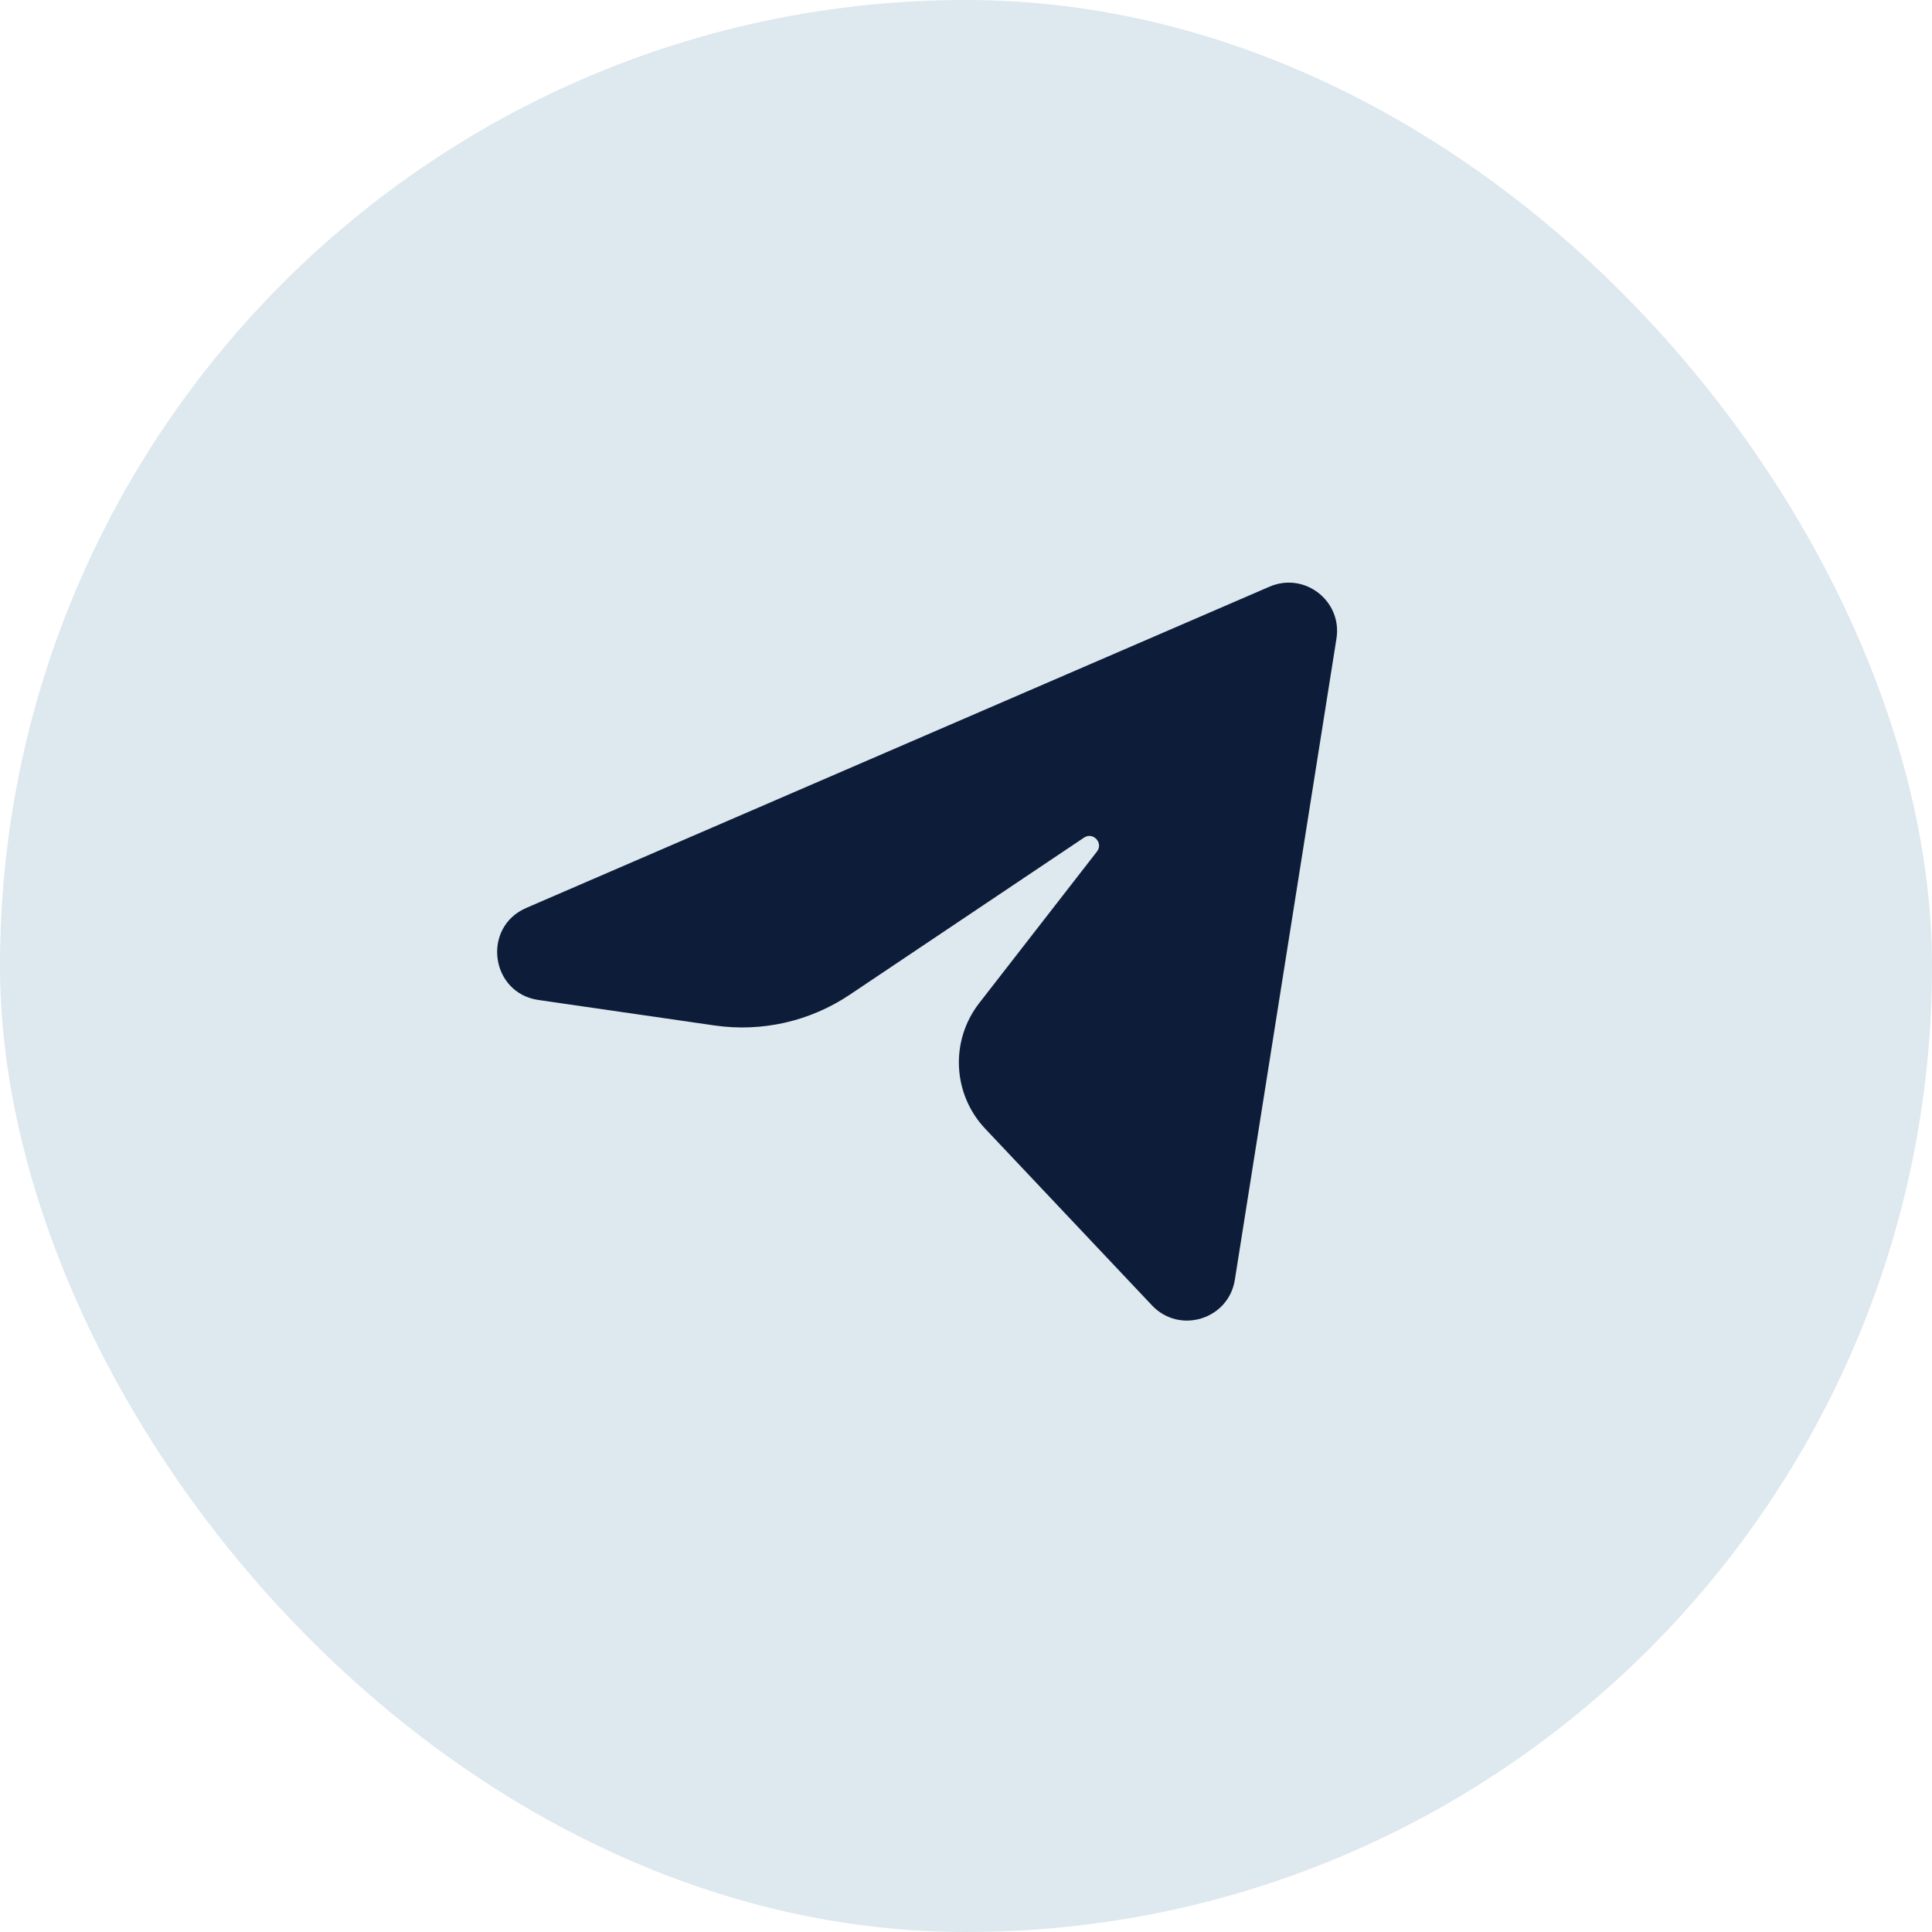 <?xml version="1.0" encoding="UTF-8"?> <svg xmlns="http://www.w3.org/2000/svg" width="40" height="40" viewBox="0 0 40 40" fill="none"><g data-figma-bg-blur-radius="20"><rect width="40" height="40" rx="20" fill="#DEE8EF"></rect><path d="M10.897 18.797L26.285 12.146C27.009 11.834 27.793 12.442 27.67 13.221L25.566 26.497C25.436 27.317 24.421 27.63 23.851 27.027L20.398 23.369C19.721 22.652 19.668 21.548 20.273 20.769L22.711 17.631C22.85 17.452 22.63 17.216 22.442 17.343L17.594 20.594C16.772 21.146 15.774 21.373 14.793 21.231L11.15 20.704C10.152 20.56 9.971 19.197 10.897 18.797Z" fill="#0D1C38"></path></g><defs><clipPath id="bgblur_0_9446_412_clip_path" transform="translate(20 20)"><rect width="40" height="40" rx="20"></rect></clipPath></defs></svg> 